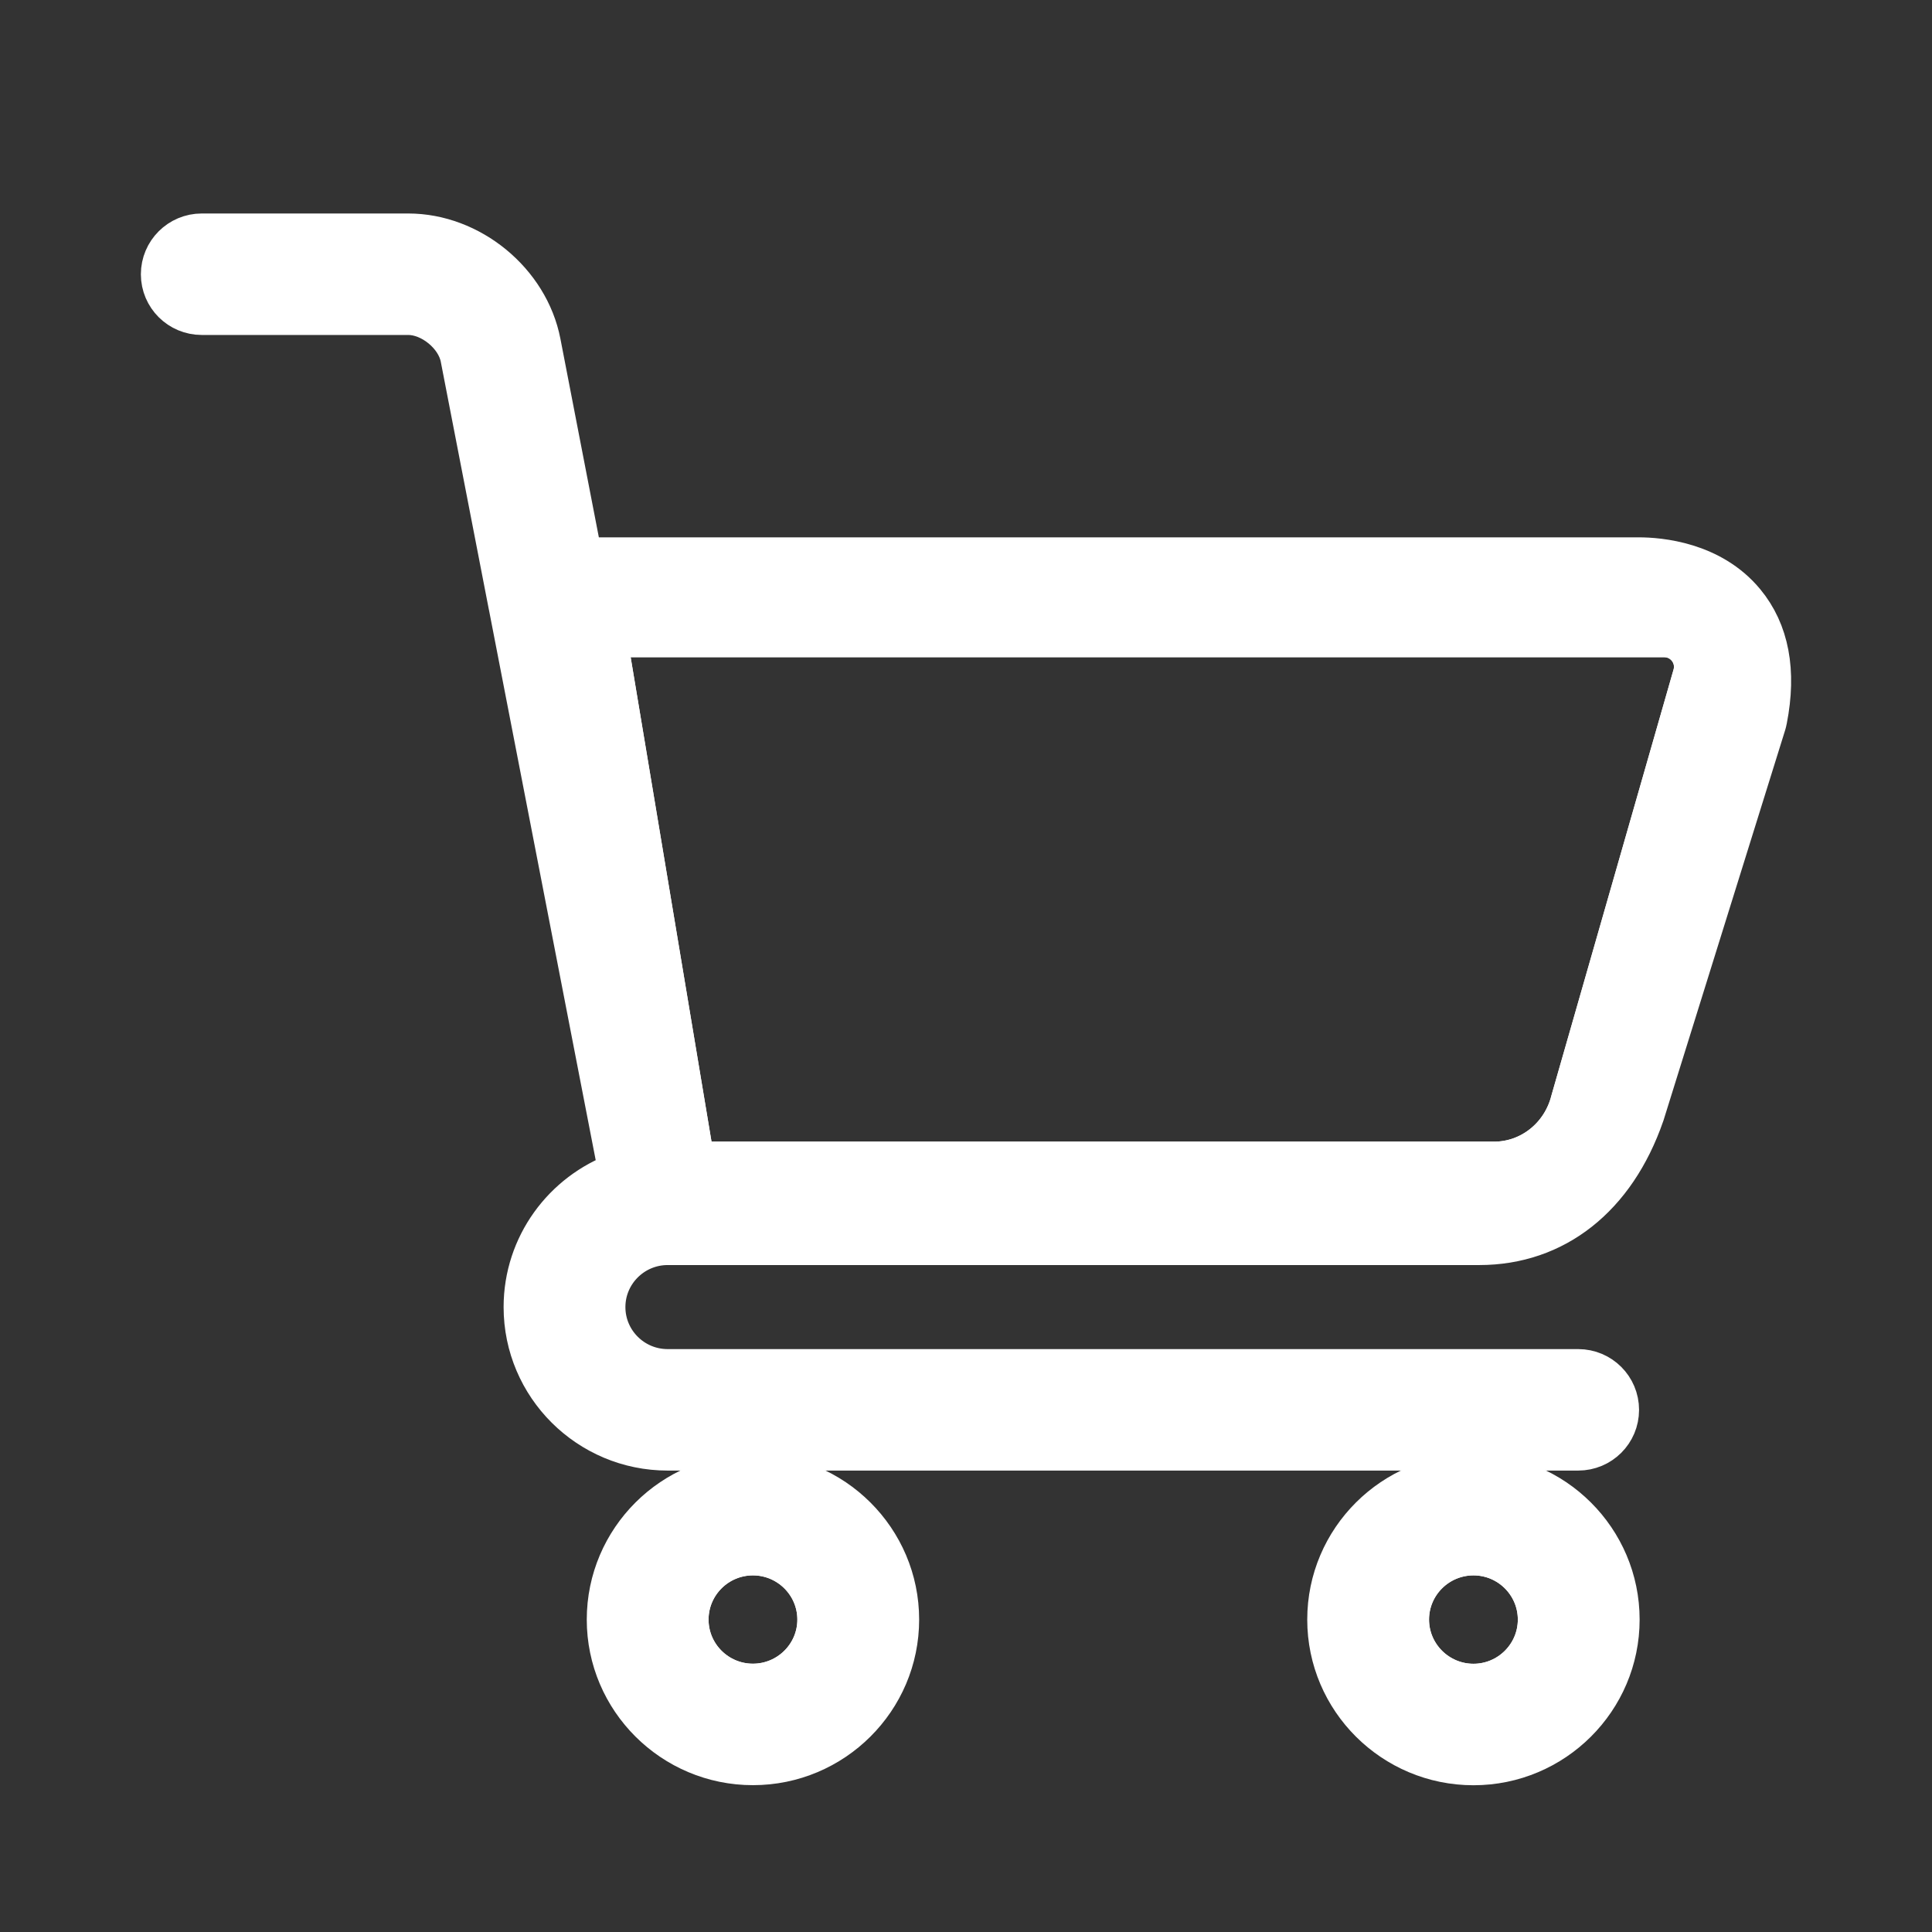 <svg width="24" height="24" viewBox="0 0 24 24" fill="none" xmlns="http://www.w3.org/2000/svg">
<rect x="0" y="0" width="24" height="24" fill="#333333" stroke="none"/>
<path d="M20.674 7.914H7.539L8.627 14.432H18.56C19.008 14.432 19.4 14.121 19.514 13.675L21.03 8.386C21.098 8.149 20.92 7.914 20.674 7.914Z" stroke="white" stroke-width="0.5"/>
<path d="M9.353 19.32C8.911 19.32 8.552 19.678 8.552 20.119C8.552 20.559 8.911 20.917 9.353 20.917C9.795 20.917 10.155 20.559 10.155 20.119C10.155 19.678 9.795 19.32 9.353 19.32Z" stroke="white" stroke-width="0.5"/>
<path d="M18.304 19.32C17.862 19.32 17.502 19.678 17.502 20.119C17.502 20.559 17.862 20.918 18.304 20.918C18.746 20.918 19.105 20.559 19.105 20.119C19.105 19.678 18.746 19.32 18.304 19.32Z" stroke="white" stroke-width="0.5"/>
<path d="M9.353 18.311C8.353 18.311 7.539 19.122 7.539 20.119C7.539 21.115 8.353 21.926 9.353 21.926C10.354 21.926 11.168 21.115 11.168 20.119C11.168 19.122 10.354 18.311 9.353 18.311ZM9.353 20.917C8.911 20.917 8.552 20.559 8.552 20.119C8.552 19.678 8.911 19.32 9.353 19.32C9.795 19.32 10.155 19.678 10.155 20.119C10.155 20.559 9.795 20.917 9.353 20.917Z" fill="white" stroke="white" stroke-width="0.5"/>
<path d="M18.304 18.311C17.303 18.311 16.489 19.122 16.489 20.119C16.489 21.116 17.303 21.927 18.304 21.927C19.304 21.927 20.118 21.116 20.118 20.119C20.118 19.122 19.304 18.311 18.304 18.311ZM18.304 20.918C17.862 20.918 17.502 20.559 17.502 20.119C17.502 19.678 17.862 19.32 18.304 19.32C18.746 19.32 19.105 19.678 19.105 20.119C19.105 20.559 18.746 20.918 18.304 20.918Z" fill="white" stroke="white" stroke-width="0.5"/>
<path d="M20.356 6.925H7.233L6.716 4.255C6.569 3.496 5.846 2.902 5.071 2.902H2.506C2.227 2.902 2 3.128 2 3.407C2 3.686 2.227 3.911 2.506 3.911H5.071C5.357 3.911 5.667 4.166 5.721 4.446L6.319 7.529C6.319 7.53 6.32 7.531 6.32 7.532L7.684 14.563C6.998 14.812 6.506 15.468 6.506 16.237C6.506 17.22 7.308 18.018 8.294 18.018H19.605C19.885 18.018 20.111 17.793 20.111 17.514C20.111 17.235 19.885 17.009 19.605 17.009H8.294C7.866 17.009 7.519 16.663 7.519 16.237C7.519 15.812 7.866 15.465 8.294 15.465H18.375C19.32 15.465 20.067 14.876 20.424 13.849C20.425 13.844 20.427 13.838 20.429 13.834L21.937 8.996C21.942 8.978 21.947 8.961 21.95 8.943C22.069 8.337 21.976 7.844 21.673 7.478C21.26 6.979 20.614 6.925 20.356 6.925ZM21.03 8.386L19.513 13.674C19.4 14.121 19.008 14.432 18.56 14.432H8.627L7.539 7.914H20.674C20.92 7.914 21.098 8.149 21.03 8.386Z" fill="white" stroke="white" stroke-width="0.5"/>
</svg>
